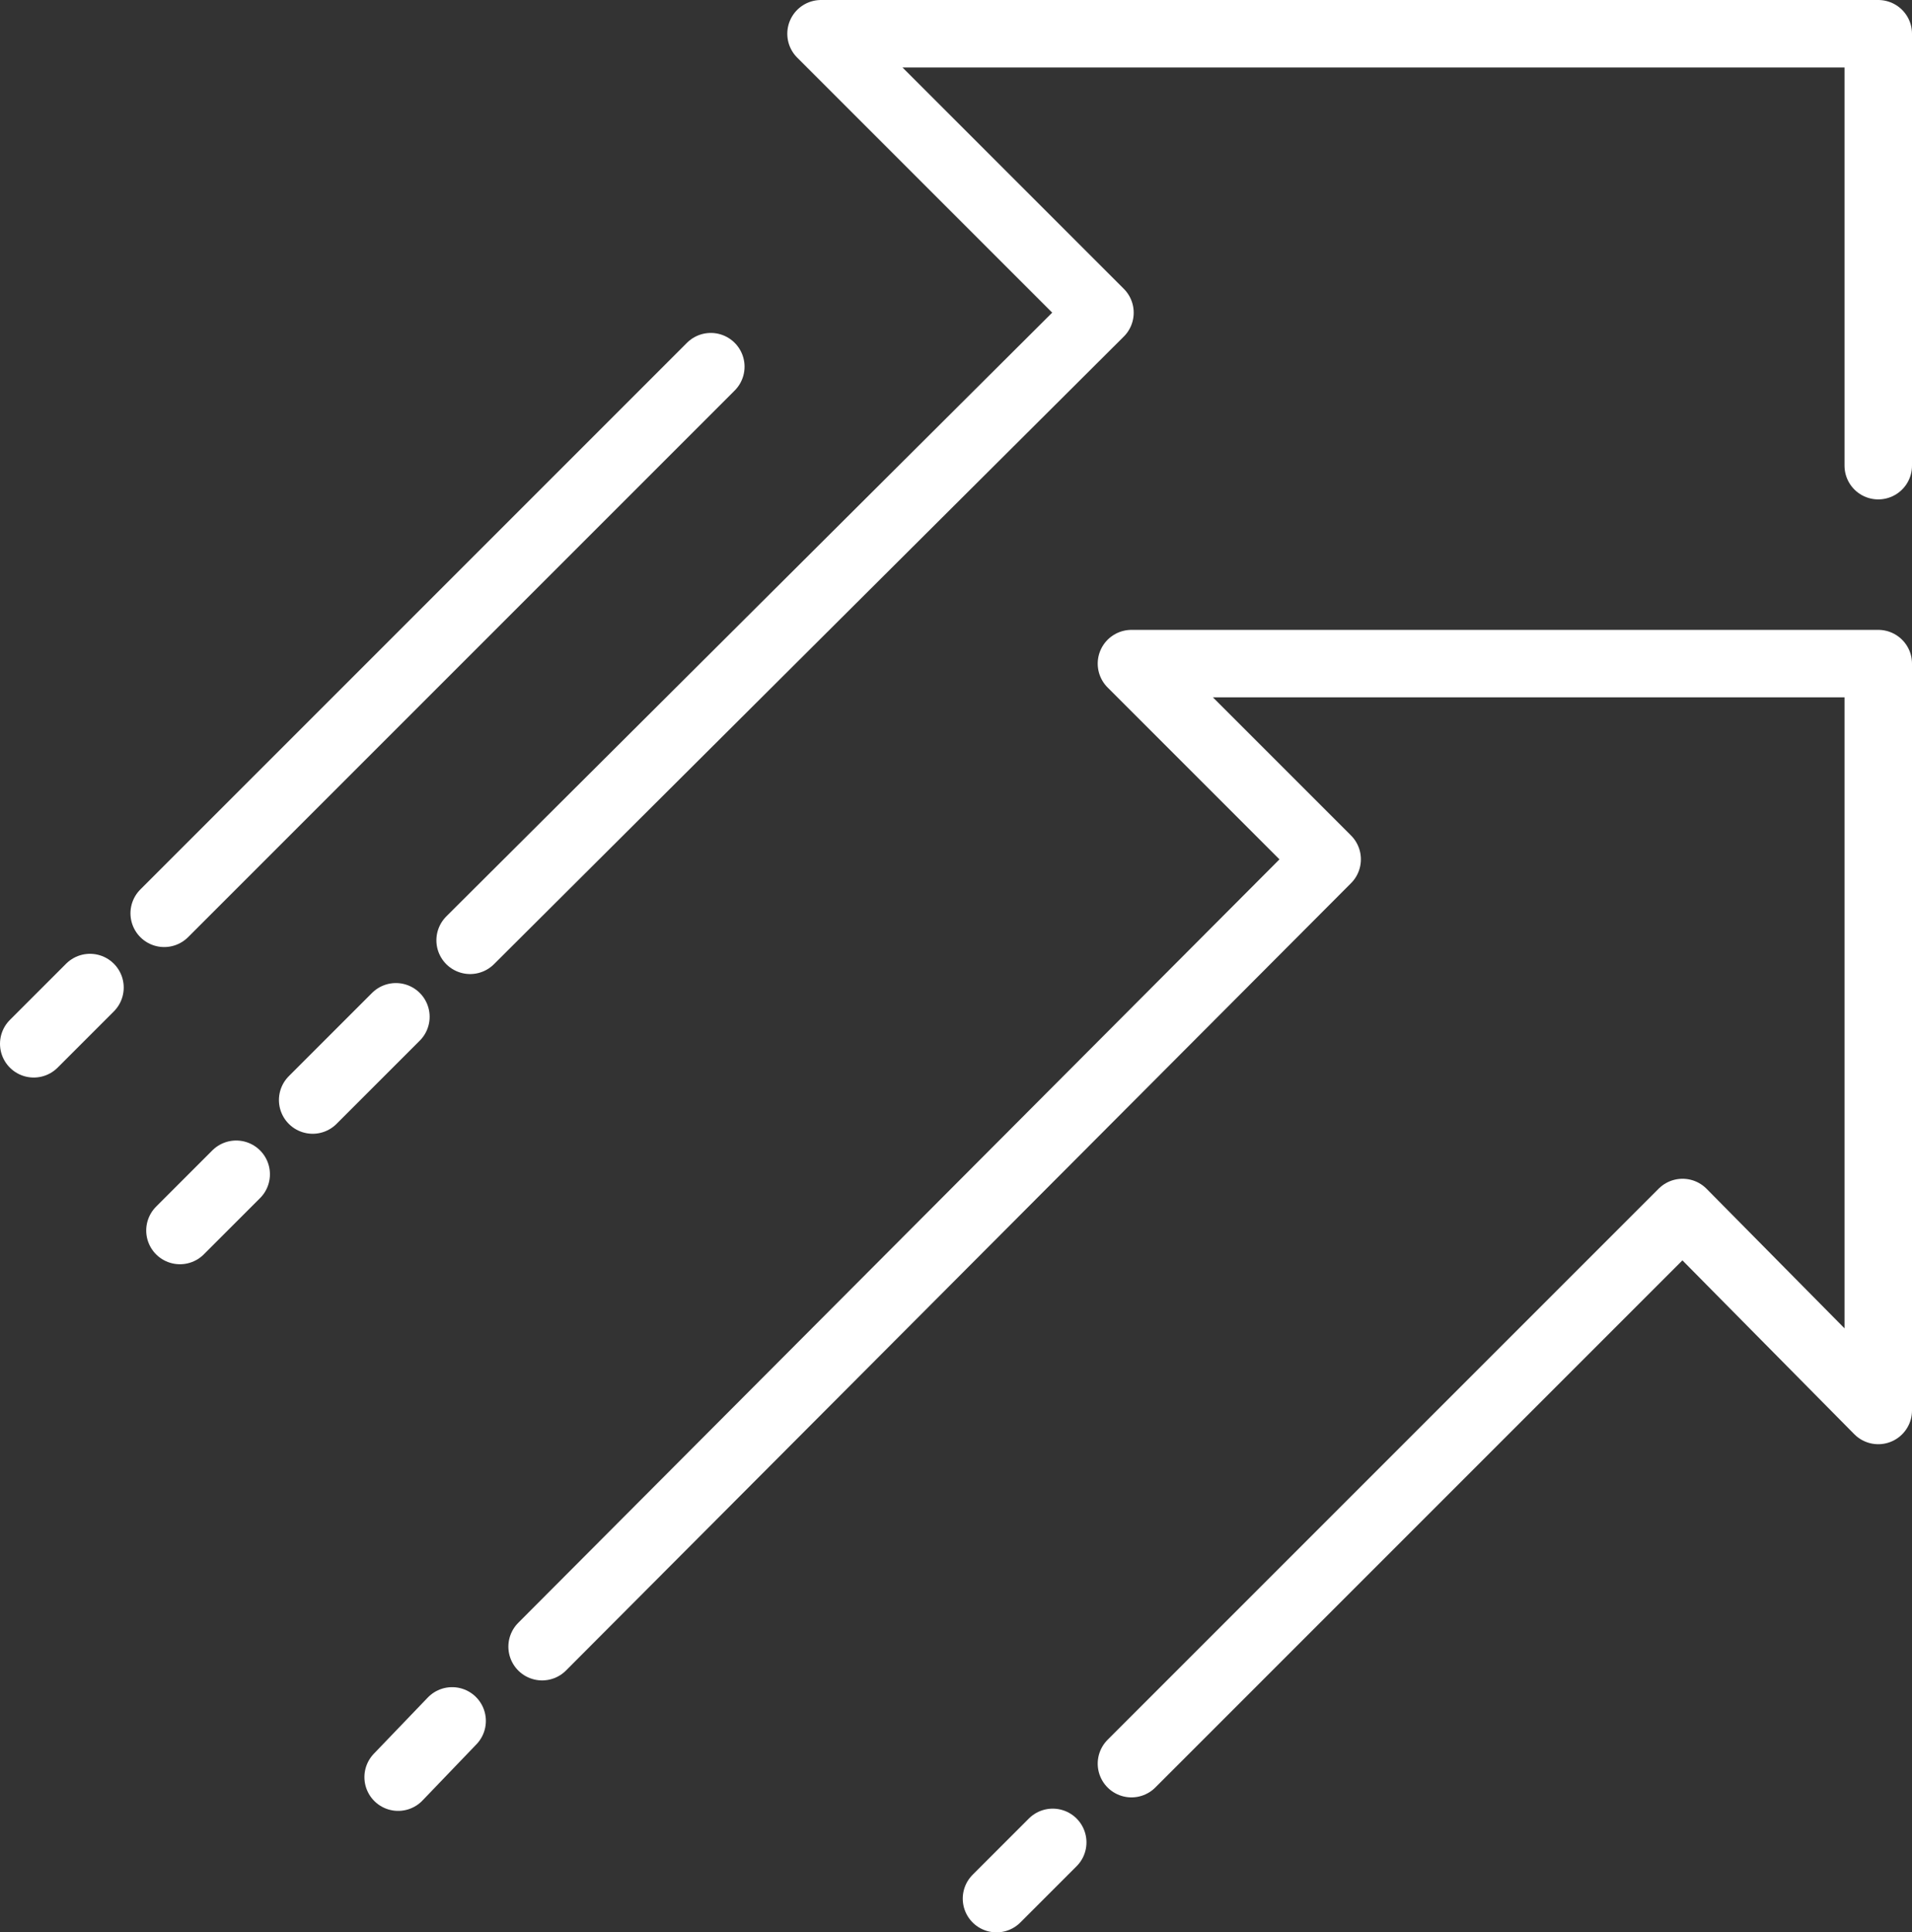 <?xml version="1.0" encoding="utf-8"?>
<!-- Generator: Adobe Illustrator 25.4.1, SVG Export Plug-In . SVG Version: 6.00 Build 0)  -->
<svg version="1.1" id="Layer_1" xmlns="http://www.w3.org/2000/svg" xmlns:xlink="http://www.w3.org/1999/xlink" x="0px" y="0px"
	 width="85px" height="85.9px" viewBox="0 0 85 85.9" style="enable-background:new 0 0 85 85.9;" xml:space="preserve">
<rect x="0" y="0" width="85" height="85.9" fill="#333333" stroke="none"/>
<style type="text/css">
	.st0{fill:none;stroke:#FFFFFF;stroke-width:3;stroke-linecap:round;stroke-linejoin:round;stroke-miterlimit:10;}
</style>
<g>
	<g>
		<polyline class="st0" points="20.9,41.8 48.9,13.9 36.5,1.5 83.5,1.5 83.5,20.7 		"/>
		<line class="st0" x1="13.9" y1="48.9" x2="17.6" y2="45.2"/>
		<line class="st0" x1="10.5" y1="52.2" x2="8" y2="54.7"/>
		<line class="st0" x1="31.6" y1="16.3" x2="7.3" y2="40.6"/>
		<line class="st0" x1="4" y1="43.9" x2="1.5" y2="46.4"/>
	</g>
	<g>
		<polyline class="st0" points="24.1,73.2 59,38.2 50.3,29.5 83.5,29.5 83.5,62.7 74.8,53.9 50.3,78.4 		"/>
	</g>
	<line class="st0" x1="44.3" y1="84.4" x2="46.8" y2="81.9"/>
	<line class="st0" x1="17.7" y1="79" x2="20.1" y2="76.5"/>
</g>
</svg>
